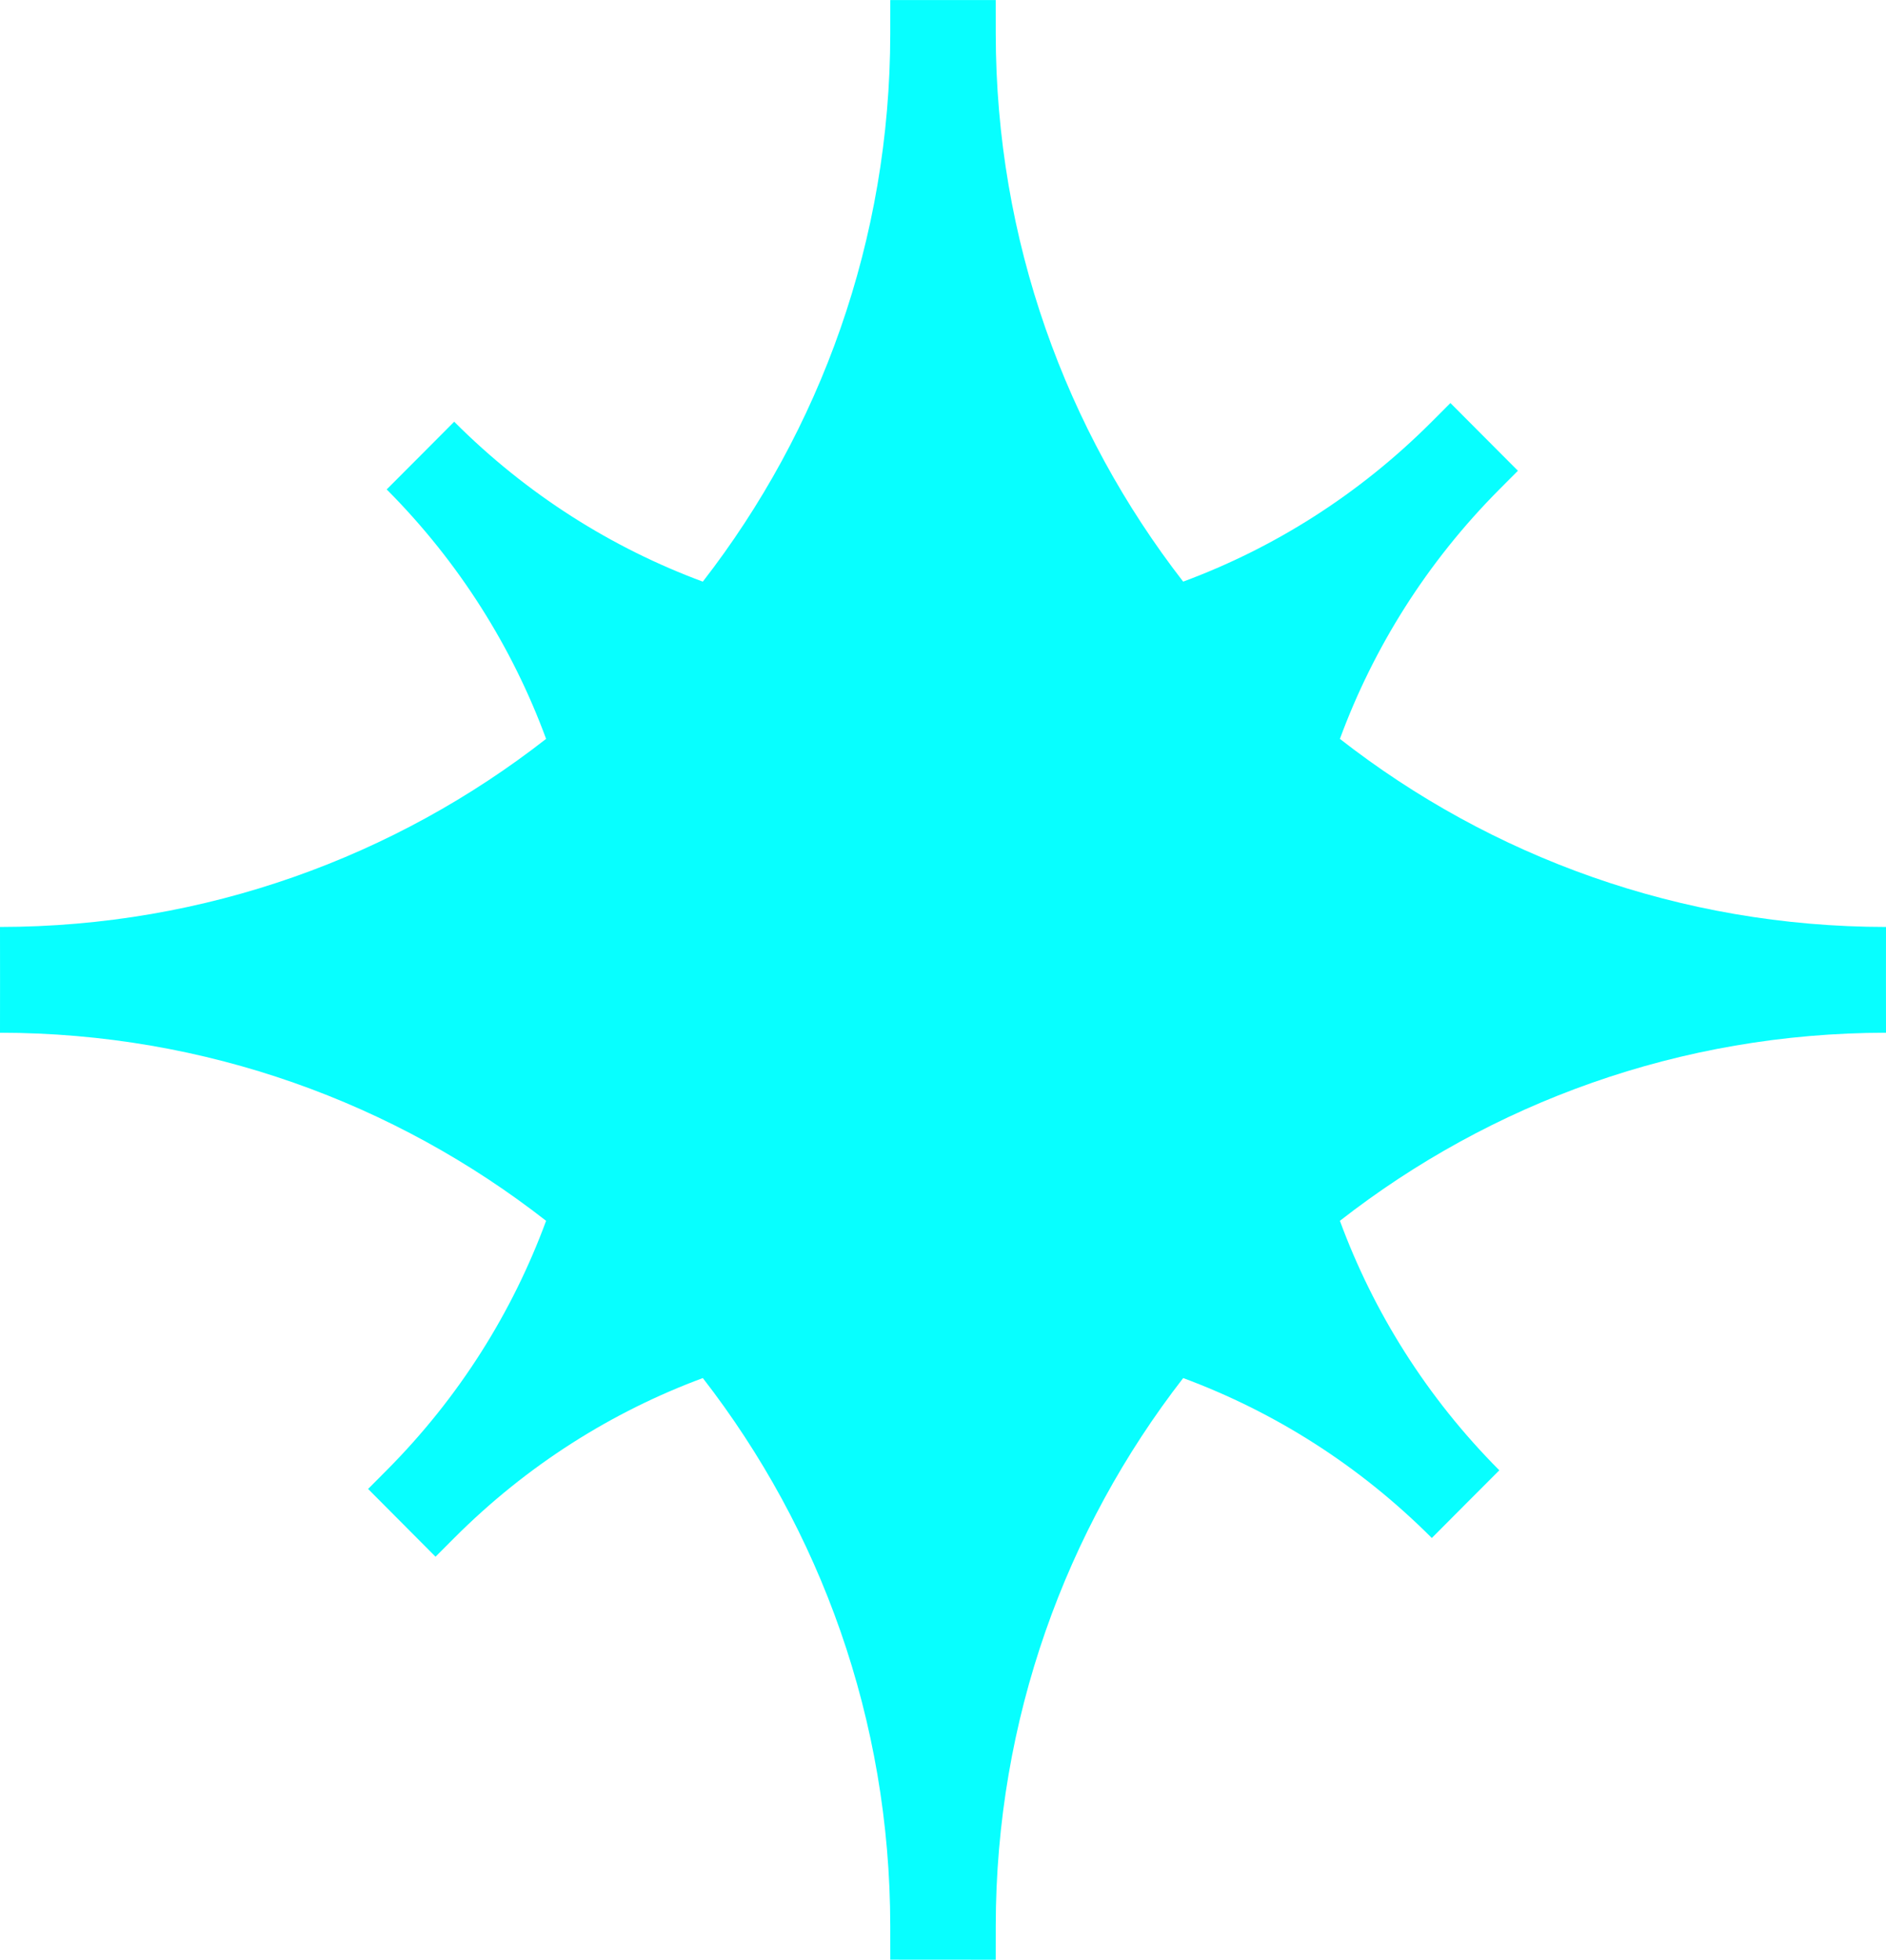<?xml version="1.0" encoding="UTF-8"?> <svg xmlns="http://www.w3.org/2000/svg" width="128" height="133" viewBox="0 0 128 133" fill="none"> <path fill-rule="evenodd" clip-rule="evenodd" d="M60.42 2.288C60.411 16.304 55.664 29.207 47.699 39.474C41.545 37.193 35.771 33.575 30.825 28.62L28.536 30.919L26.244 33.215C31.184 38.178 34.79 43.97 37.063 50.145C26.831 58.136 13.97 62.899 0 62.909L0.003 66.499L0 70.088C13.969 70.099 26.83 74.861 37.063 82.852C34.789 89.027 31.182 94.82 26.243 99.782L24.982 101.05L29.559 105.648L30.825 104.38C35.771 99.424 41.545 95.805 47.7 93.524C55.664 103.791 60.411 116.694 60.42 130.71L60.422 132.995L67.578 133L67.58 130.71C67.589 116.694 72.336 103.79 80.301 93.524C86.455 95.805 92.229 99.423 97.175 104.378L99.464 102.079L101.756 99.783C96.816 94.82 93.21 89.027 90.937 82.852C101.169 74.862 114.03 70.099 128 70.088L127.997 66.499L128 62.909C114.031 62.899 101.17 58.136 90.937 50.146C93.211 43.971 96.818 38.178 101.757 33.215L103.018 31.948L98.438 27.353L97.175 28.618C92.229 33.574 86.455 37.192 80.3 39.473C72.336 29.207 67.589 16.303 67.58 2.288L67.578 0.002H60.422L60.42 2.288Z" fill="#07FFFF"></path> </svg> 